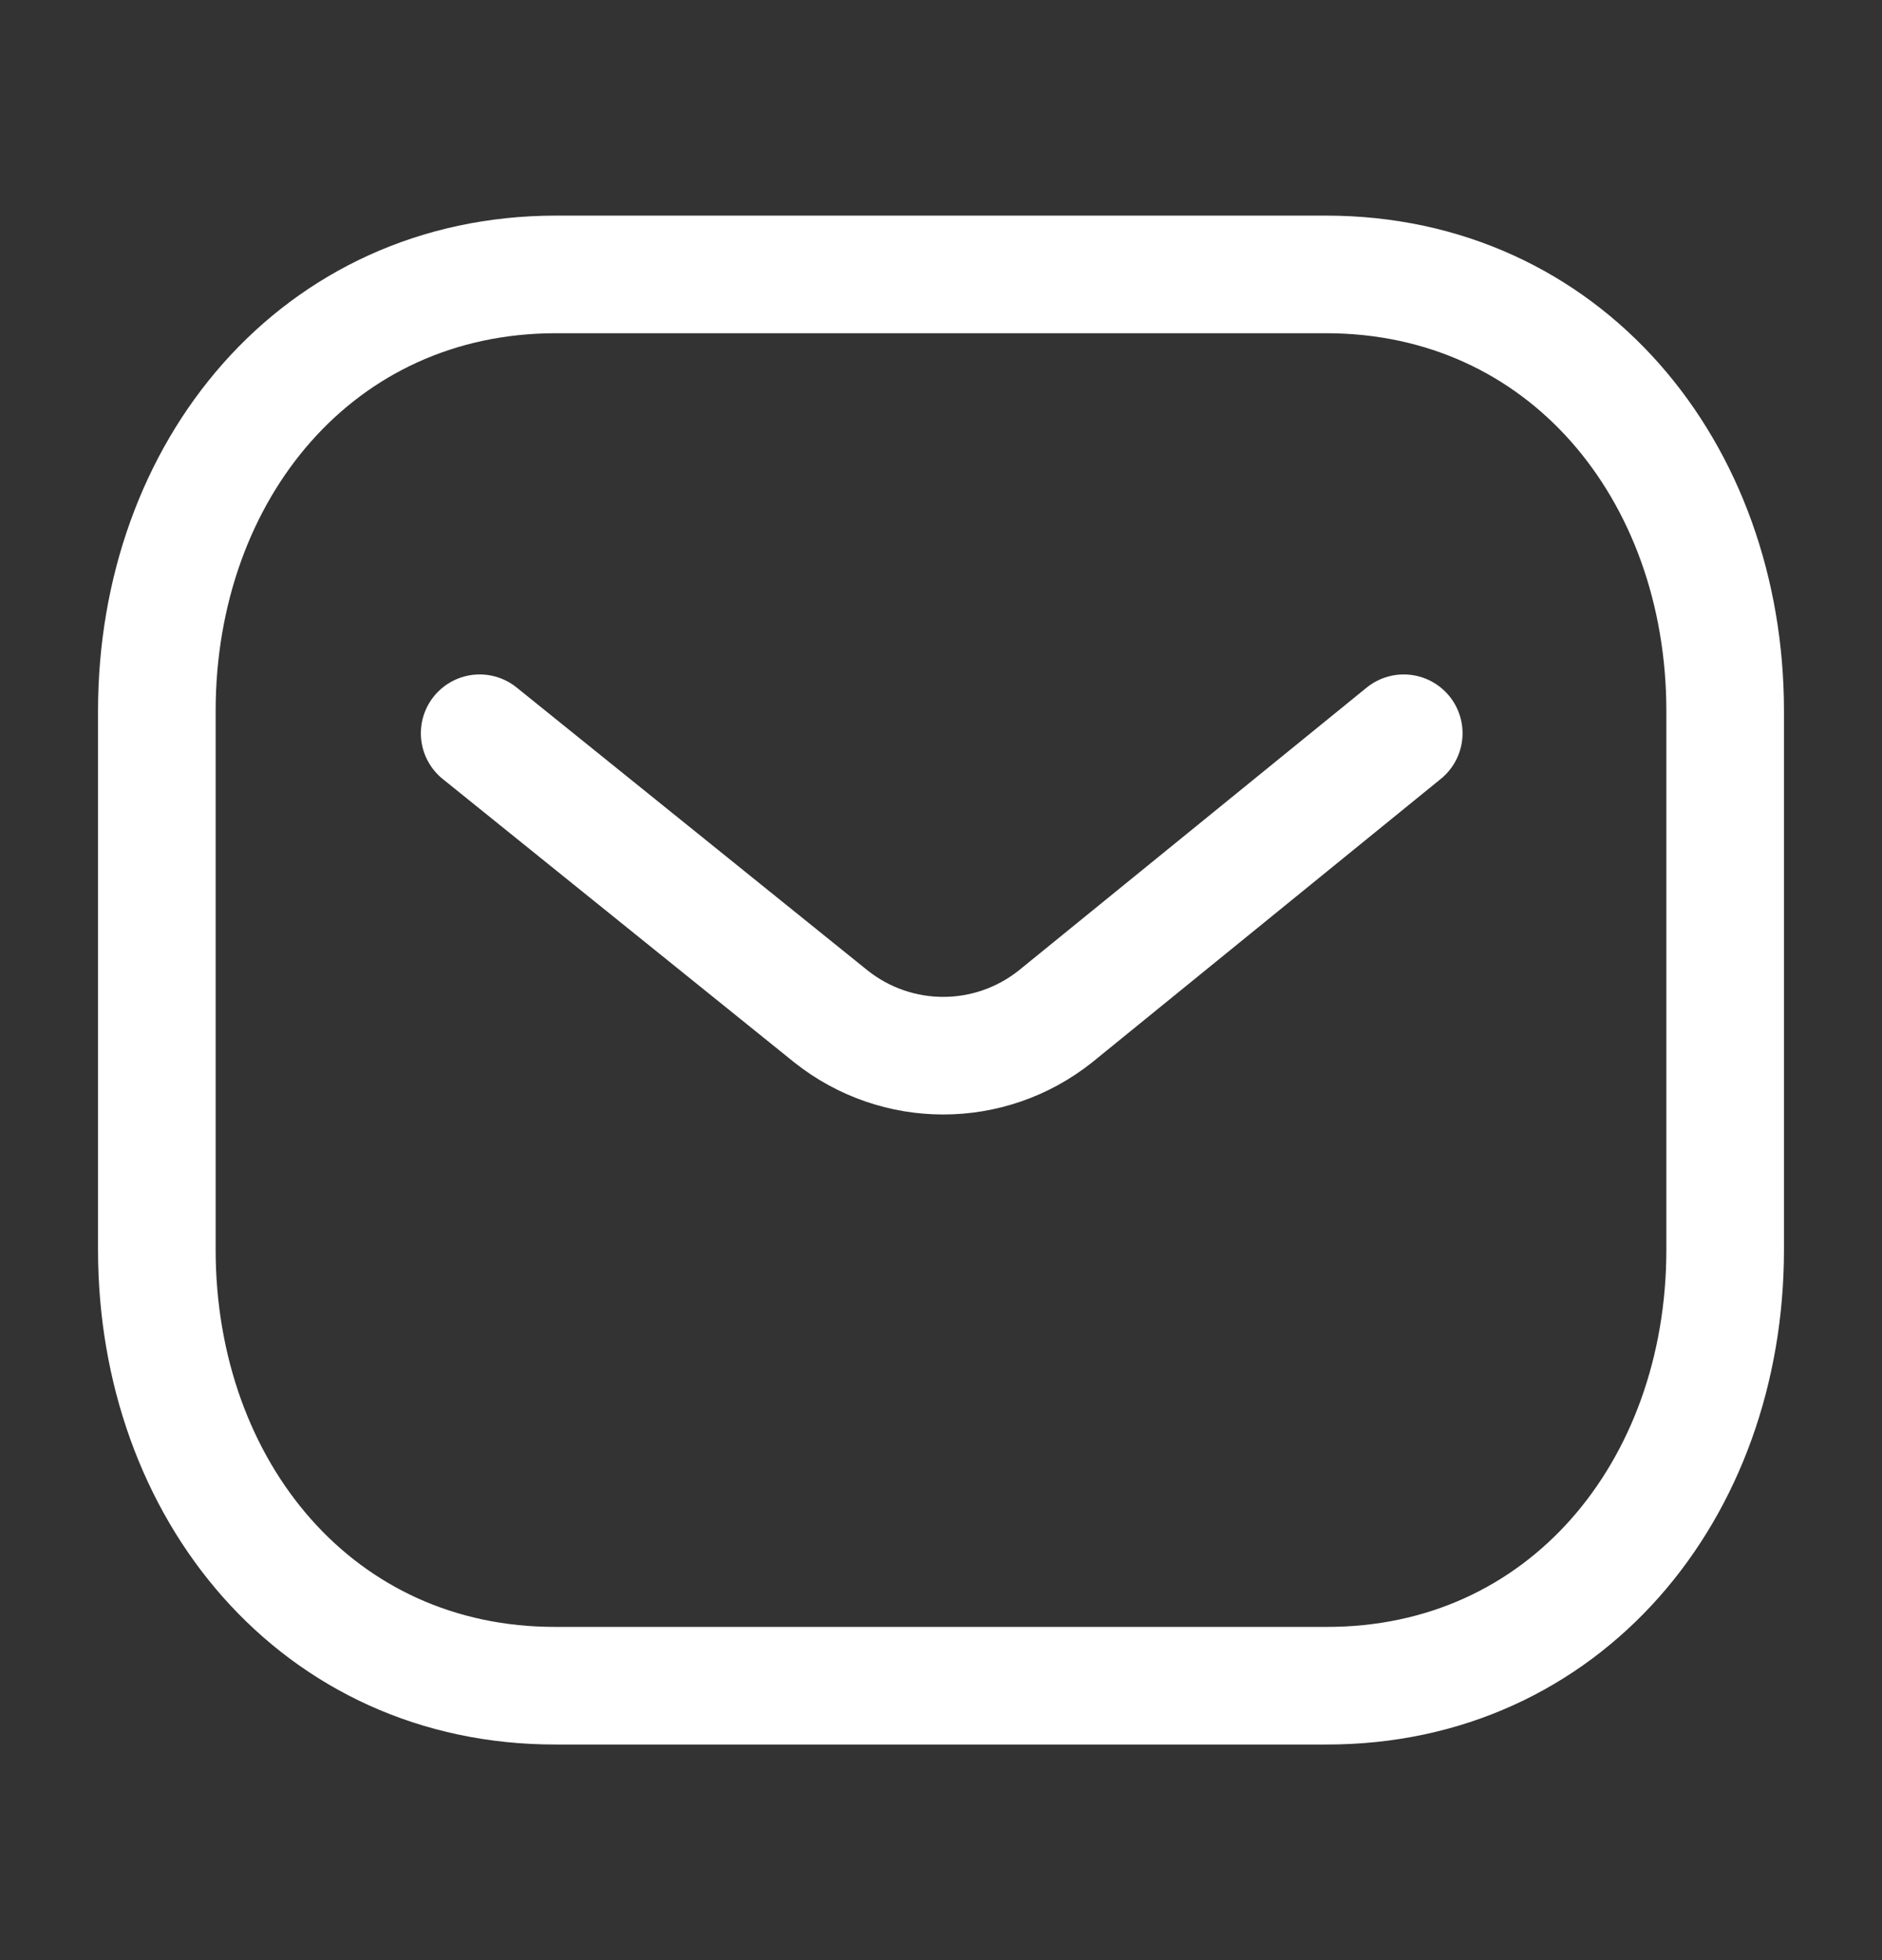 <svg width="24" height="25" viewBox="0 0 24 25" fill="none" xmlns="http://www.w3.org/2000/svg">
<rect x="0" y="0" width="24" height="25" fill="#333333" stroke="none"/>
<path d="M17.901 9.352L13.458 12.965C12.619 13.631 11.438 13.631 10.598 12.965L6.117 9.352" stroke="white" stroke-width="1.5" stroke-linecap="round" stroke-linejoin="round"/>
<path fill-rule="evenodd" clip-rule="evenodd" d="M16.909 21.5C19.95 21.508 22 19.009 22 15.938V9.07C22 5.999 19.95 3.5 16.909 3.5H7.091C4.05 3.5 2 5.999 2 9.07V15.938C2 19.009 4.05 21.508 7.091 21.5H16.909Z" stroke="white" stroke-width="1.5" stroke-linecap="round" stroke-linejoin="round"/>
</svg>
